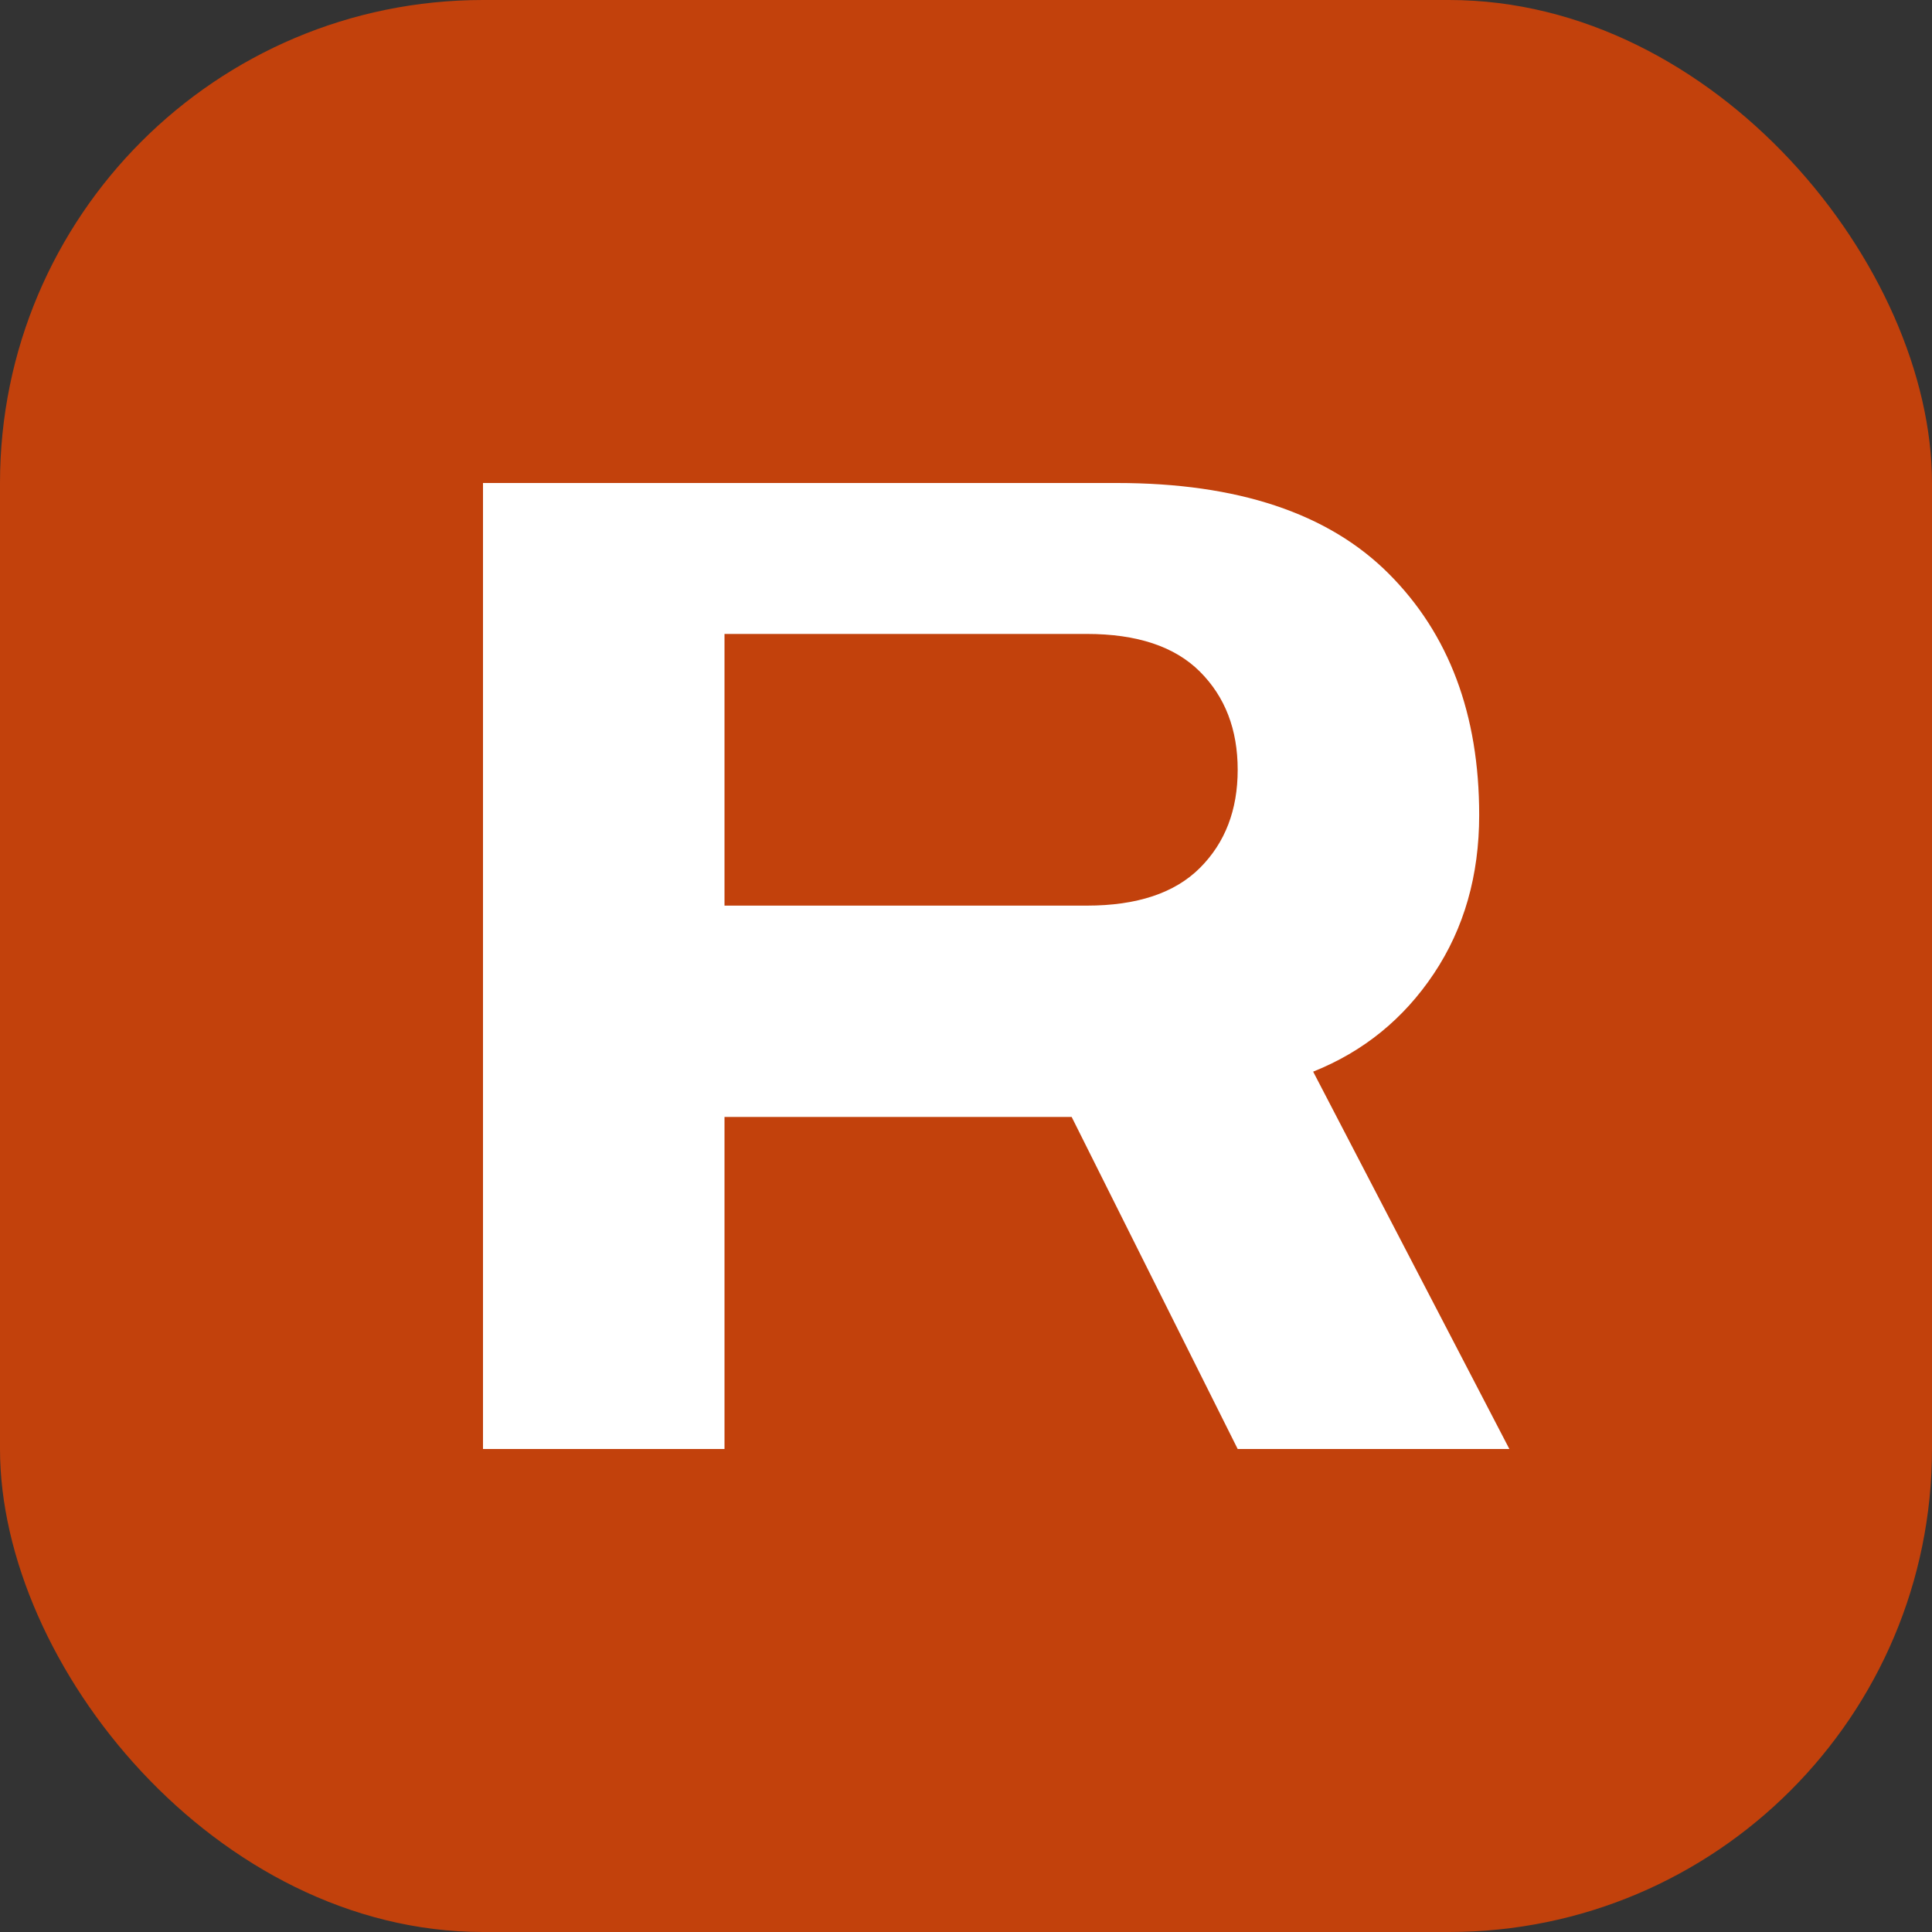 <?xml version="1.0" encoding="UTF-8"?>
<svg width="32" height="32" viewBox="0 0 32 32" fill="none" xmlns="http://www.w3.org/2000/svg">
  <rect x="0" y="0" width="32" height="32" fill="#333333" stroke="none"/>
  <rect width="32" height="32" rx="8" fill="#C2410C"/>
  <path d="M8 24V8H18.5C20.5 8 22 8.5 23 9.5C24 10.5 24.5 11.833 24.5 13.5C24.5 14.5 24.25 15.375 23.75 16.125C23.25 16.875 22.583 17.417 21.75 17.75L25 24H20.5L17.75 18.5H12V24H8ZM12 15H18C18.833 15 19.458 14.792 19.875 14.375C20.292 13.958 20.5 13.417 20.5 12.75C20.5 12.083 20.292 11.542 19.875 11.125C19.458 10.708 18.833 10.5 18 10.5H12V15Z" fill="white"/>
</svg>
